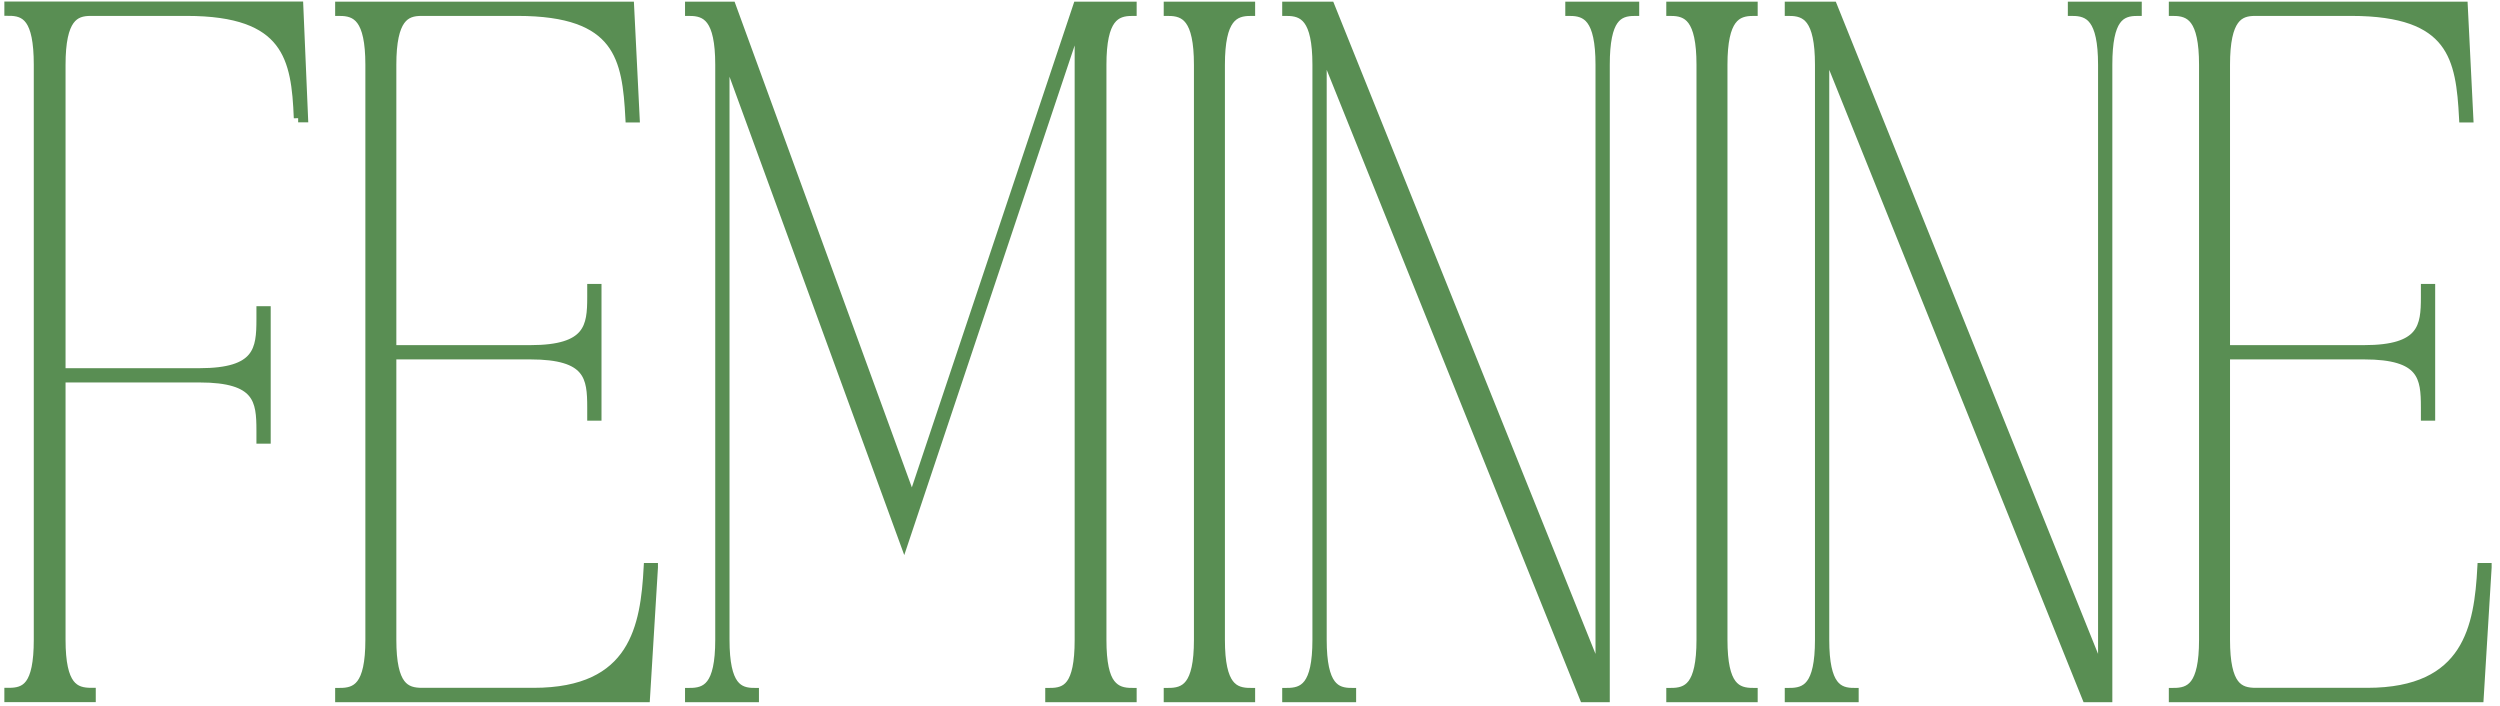 <svg width="287" height="81" viewBox="0 0 287 81" fill="none" xmlns="http://www.w3.org/2000/svg">
<path d="M34.228 13.558C33.954 6.712 33.041 1.327 21.448 1.327H10.402C8.577 1.327 7.025 2.057 7.025 7.443V42.768H22.909C29.664 42.768 29.938 40.121 29.938 36.652V35.648H30.577V50.436H29.938V49.432C29.938 45.963 29.664 43.407 22.909 43.407H7.025V73.439C7.025 78.824 8.577 79.463 10.494 79.463V80.102H1V79.463C2.917 79.463 4.378 78.824 4.378 73.439V7.43C4.378 2.044 2.917 1.314 1 1.314V0.675H34.319L34.867 13.545H34.228V13.558Z" fill="#598E53" stroke="#598E53"/>
<path d="M75.033 65.145L74.12 80.115H38.975V79.476C40.892 79.476 42.444 78.837 42.444 73.452V7.443C42.444 2.057 40.892 1.327 38.975 1.327V0.688H72.295L72.934 13.558H72.295C71.93 6.712 71.108 1.327 59.423 1.327H48.378C46.552 1.327 45 2.057 45 7.443V40.121H60.884C67.639 40.121 67.913 37.474 67.913 34.097V33.093H68.552V47.789H67.913V46.785C67.913 43.316 67.639 40.76 60.884 40.76H45V73.439C45 78.824 46.552 79.463 48.469 79.463H61.249C72.842 79.463 74.029 71.887 74.394 65.132H75.033V65.145Z" fill="#598E53" stroke="#598E53"/>
<path d="M129.988 1.327C128.071 1.327 126.519 2.057 126.519 7.443V73.452C126.519 76.099 126.884 77.65 127.523 78.472C128.162 79.294 128.983 79.476 129.988 79.476V80.115H120.494V79.476C122.411 79.476 123.871 78.837 123.871 73.452V2.148L103.788 62.211L83.249 5.982V73.452C83.249 78.837 84.801 79.476 86.627 79.476V80.115H79.141V79.476C81.058 79.476 82.61 78.837 82.61 73.452V7.443C82.61 2.057 81.058 1.327 79.141 1.327V0.688H83.979L104.701 57.465L123.689 0.688H129.988V1.327Z" fill="#598E53" stroke="#598E53"/>
<path d="M143.589 1.327C141.672 1.327 140.12 2.057 140.12 7.443V73.452C140.12 78.837 141.672 79.476 143.589 79.476V80.115H134.095V79.476C136.012 79.476 137.564 78.837 137.564 73.452V7.443C137.564 2.057 136.012 1.327 134.095 1.327V0.688H143.589V1.327Z" fill="#598E53" stroke="#598E53"/>
<path d="M187.681 0.688V1.327C185.764 1.327 184.303 2.057 184.303 7.443V80.115H181.838L151.805 5.434V73.452C151.805 78.837 153.357 79.476 155.183 79.476V80.115H147.697V79.476C149.614 79.476 151.166 78.837 151.166 73.452V7.443C151.166 2.057 149.614 1.327 147.697 1.327V0.688H152.718L183.664 77.65V7.443C183.664 2.057 182.112 1.327 180.195 1.327V0.688H187.681Z" fill="#598E53" stroke="#598E53"/>
<path d="M201.282 1.327C199.365 1.327 197.813 2.057 197.813 7.443V73.452C197.813 78.837 199.365 79.476 201.282 79.476V80.115H191.789V79.476C193.706 79.476 195.257 78.837 195.257 73.452V7.443C195.257 2.057 193.706 1.327 191.789 1.327V0.688H201.282V1.327Z" fill="#598E53" stroke="#598E53"/>
<path d="M245.374 0.688V1.327C243.457 1.327 241.996 2.057 241.996 7.443V80.115H239.531L209.498 5.434V73.452C209.498 78.837 211.05 79.476 212.876 79.476V80.115H205.39V79.476C207.307 79.476 208.859 78.837 208.859 73.452V7.443C208.859 2.057 207.307 1.327 205.39 1.327V0.688H210.411L241.357 77.65V7.443C241.357 2.057 239.805 1.327 237.888 1.327V0.688H245.374Z" fill="#598E53" stroke="#598E53"/>
<path d="M285.54 65.145L284.627 80.115H249.481V79.476C251.398 79.476 252.95 78.837 252.95 73.452V7.443C252.95 2.057 251.398 1.327 249.481 1.327V0.688H282.801L283.44 13.558H282.801C282.436 6.712 281.614 1.327 269.93 1.327H258.884C257.058 1.327 255.506 2.057 255.506 7.443V40.121H271.39C278.145 40.121 278.419 37.474 278.419 34.097V33.093H279.058V47.789H278.419V46.785C278.419 43.316 278.145 40.76 271.39 40.76H255.506V73.439C255.506 78.824 257.058 79.463 258.975 79.463H271.755C283.349 79.463 284.535 71.887 284.901 65.132H285.54V65.145Z" fill="#598E53" stroke="#598E53"/>
</svg>
